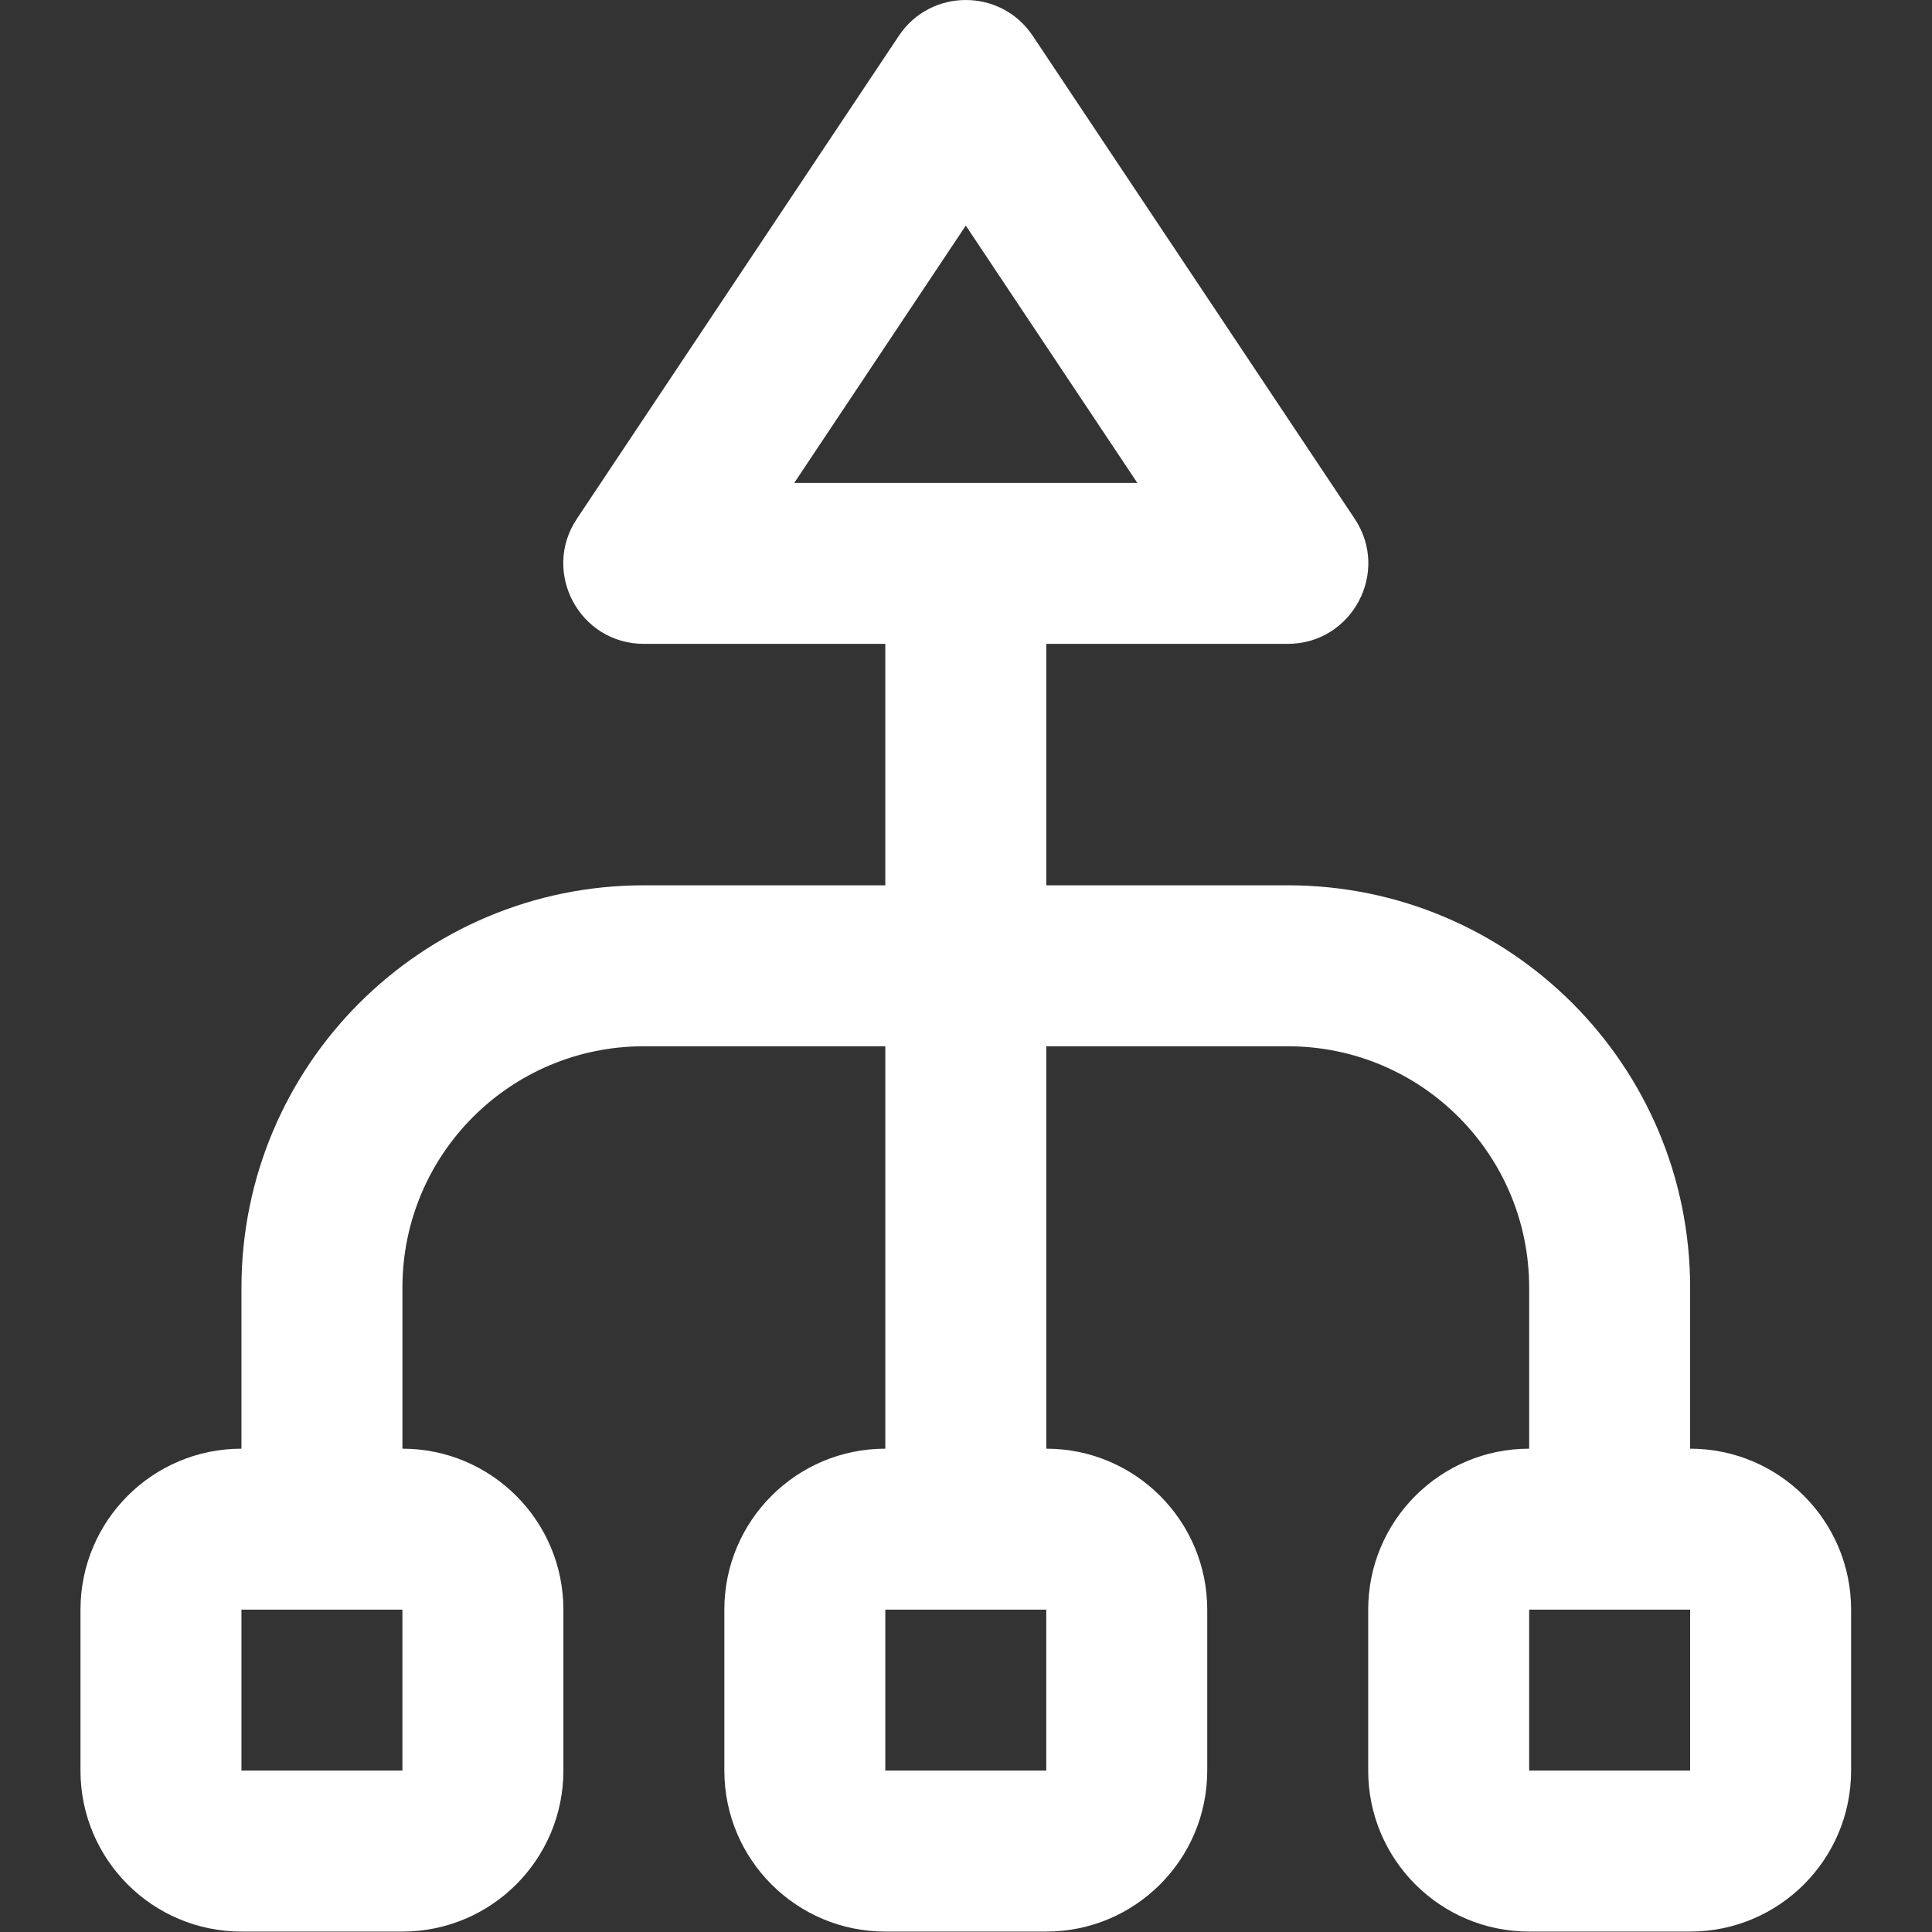 <?xml version="1.0" encoding="UTF-8" standalone="no"?><!DOCTYPE svg PUBLIC "-//W3C//DTD SVG 1.1//EN" "http://www.w3.org/Graphics/SVG/1.1/DTD/svg11.dtd"><svg width="100%" height="100%" viewBox="0 0 13892 13892" version="1.1" xmlns="http://www.w3.org/2000/svg" xmlns:xlink="http://www.w3.org/1999/xlink" xml:space="preserve" xmlns:serif="http://www.serif.com/" style="fill-rule:evenodd;clip-rule:evenodd;stroke-linejoin:round;stroke-miterlimit:2;"><rect x="0" y="0" width="13892" height="13892" fill="#333333" stroke="none"/><g><g><path d="M12152.8,10416.7l-0,-1157.42c-0,-1599.12 -1294.41,-2893.53 -2893.53,-2893.53l-1736.11,-0l0,-1736.11l1736.11,-0c462.212,-0 737.9,-515.138 481.5,-899.713l-2314.8,-3472.2c-229.058,-343.587 -733.97,-343.587 -963.029,0l-2314.8,3472.22c-256.375,384.575 19.313,899.713 481.5,899.713l1736.11,-0l0,1736.11l-1736.11,0c-1599.1,0 -2893.5,1294.38 -2893.5,2893.5l0,1157.42c-639.054,-0 -1157.42,518.366 -1157.42,1157.42l0,1157.42c0,639.025 518.363,1157.39 1157.42,1157.39l1157.42,-0.001c639.05,0.001 1157.42,-518.362 1157.42,-1157.42l0,-1157.42c0,-639.05 -518.366,-1157.42 -1157.42,-1157.42l-0,-1157.41c-0,-959.908 776.204,-1736.11 1736.11,-1736.11l1736.11,-0l-0,2893.55c-639.05,-0 -1157.42,518.366 -1157.42,1157.42l-0,1157.42c-0,639.025 518.367,1157.39 1157.42,1157.39l1157.42,-0c639.025,-0 1157.39,-518.363 1157.39,-1157.42l-0,-1157.42c-0,-639.021 -518.363,-1157.39 -1157.42,-1157.39l0,-2893.53l1736.11,-0c959.908,-0 1736.11,776.204 1736.11,1736.11l0,1157.42c-639.054,-0 -1157.42,518.366 -1157.42,1157.42l0,1157.42c0,639.05 518.363,1157.42 1157.42,1157.42l1157.42,-0c639.05,-0 1157.42,-518.367 1157.42,-1157.42l0,-1157.42c0,-639.05 -518.366,-1157.42 -1157.42,-1157.42Zm-5208.33,-8794.67l1233.51,1850.23l-2466.98,0l1233.48,-1850.23Zm-4050.92,11109.5l-1157.42,0l0,-1157.42l1157.42,0l-0,1157.42Zm4629.62,0l-1157.42,0l0,-1157.42l1157.42,0l-0,1157.42Zm4629.62,0l-1157.42,0l0,-1157.42l1157.42,0l-0,1157.42Z" style="fill:#fff;fill-rule:nonzero;"/></g></g></svg>